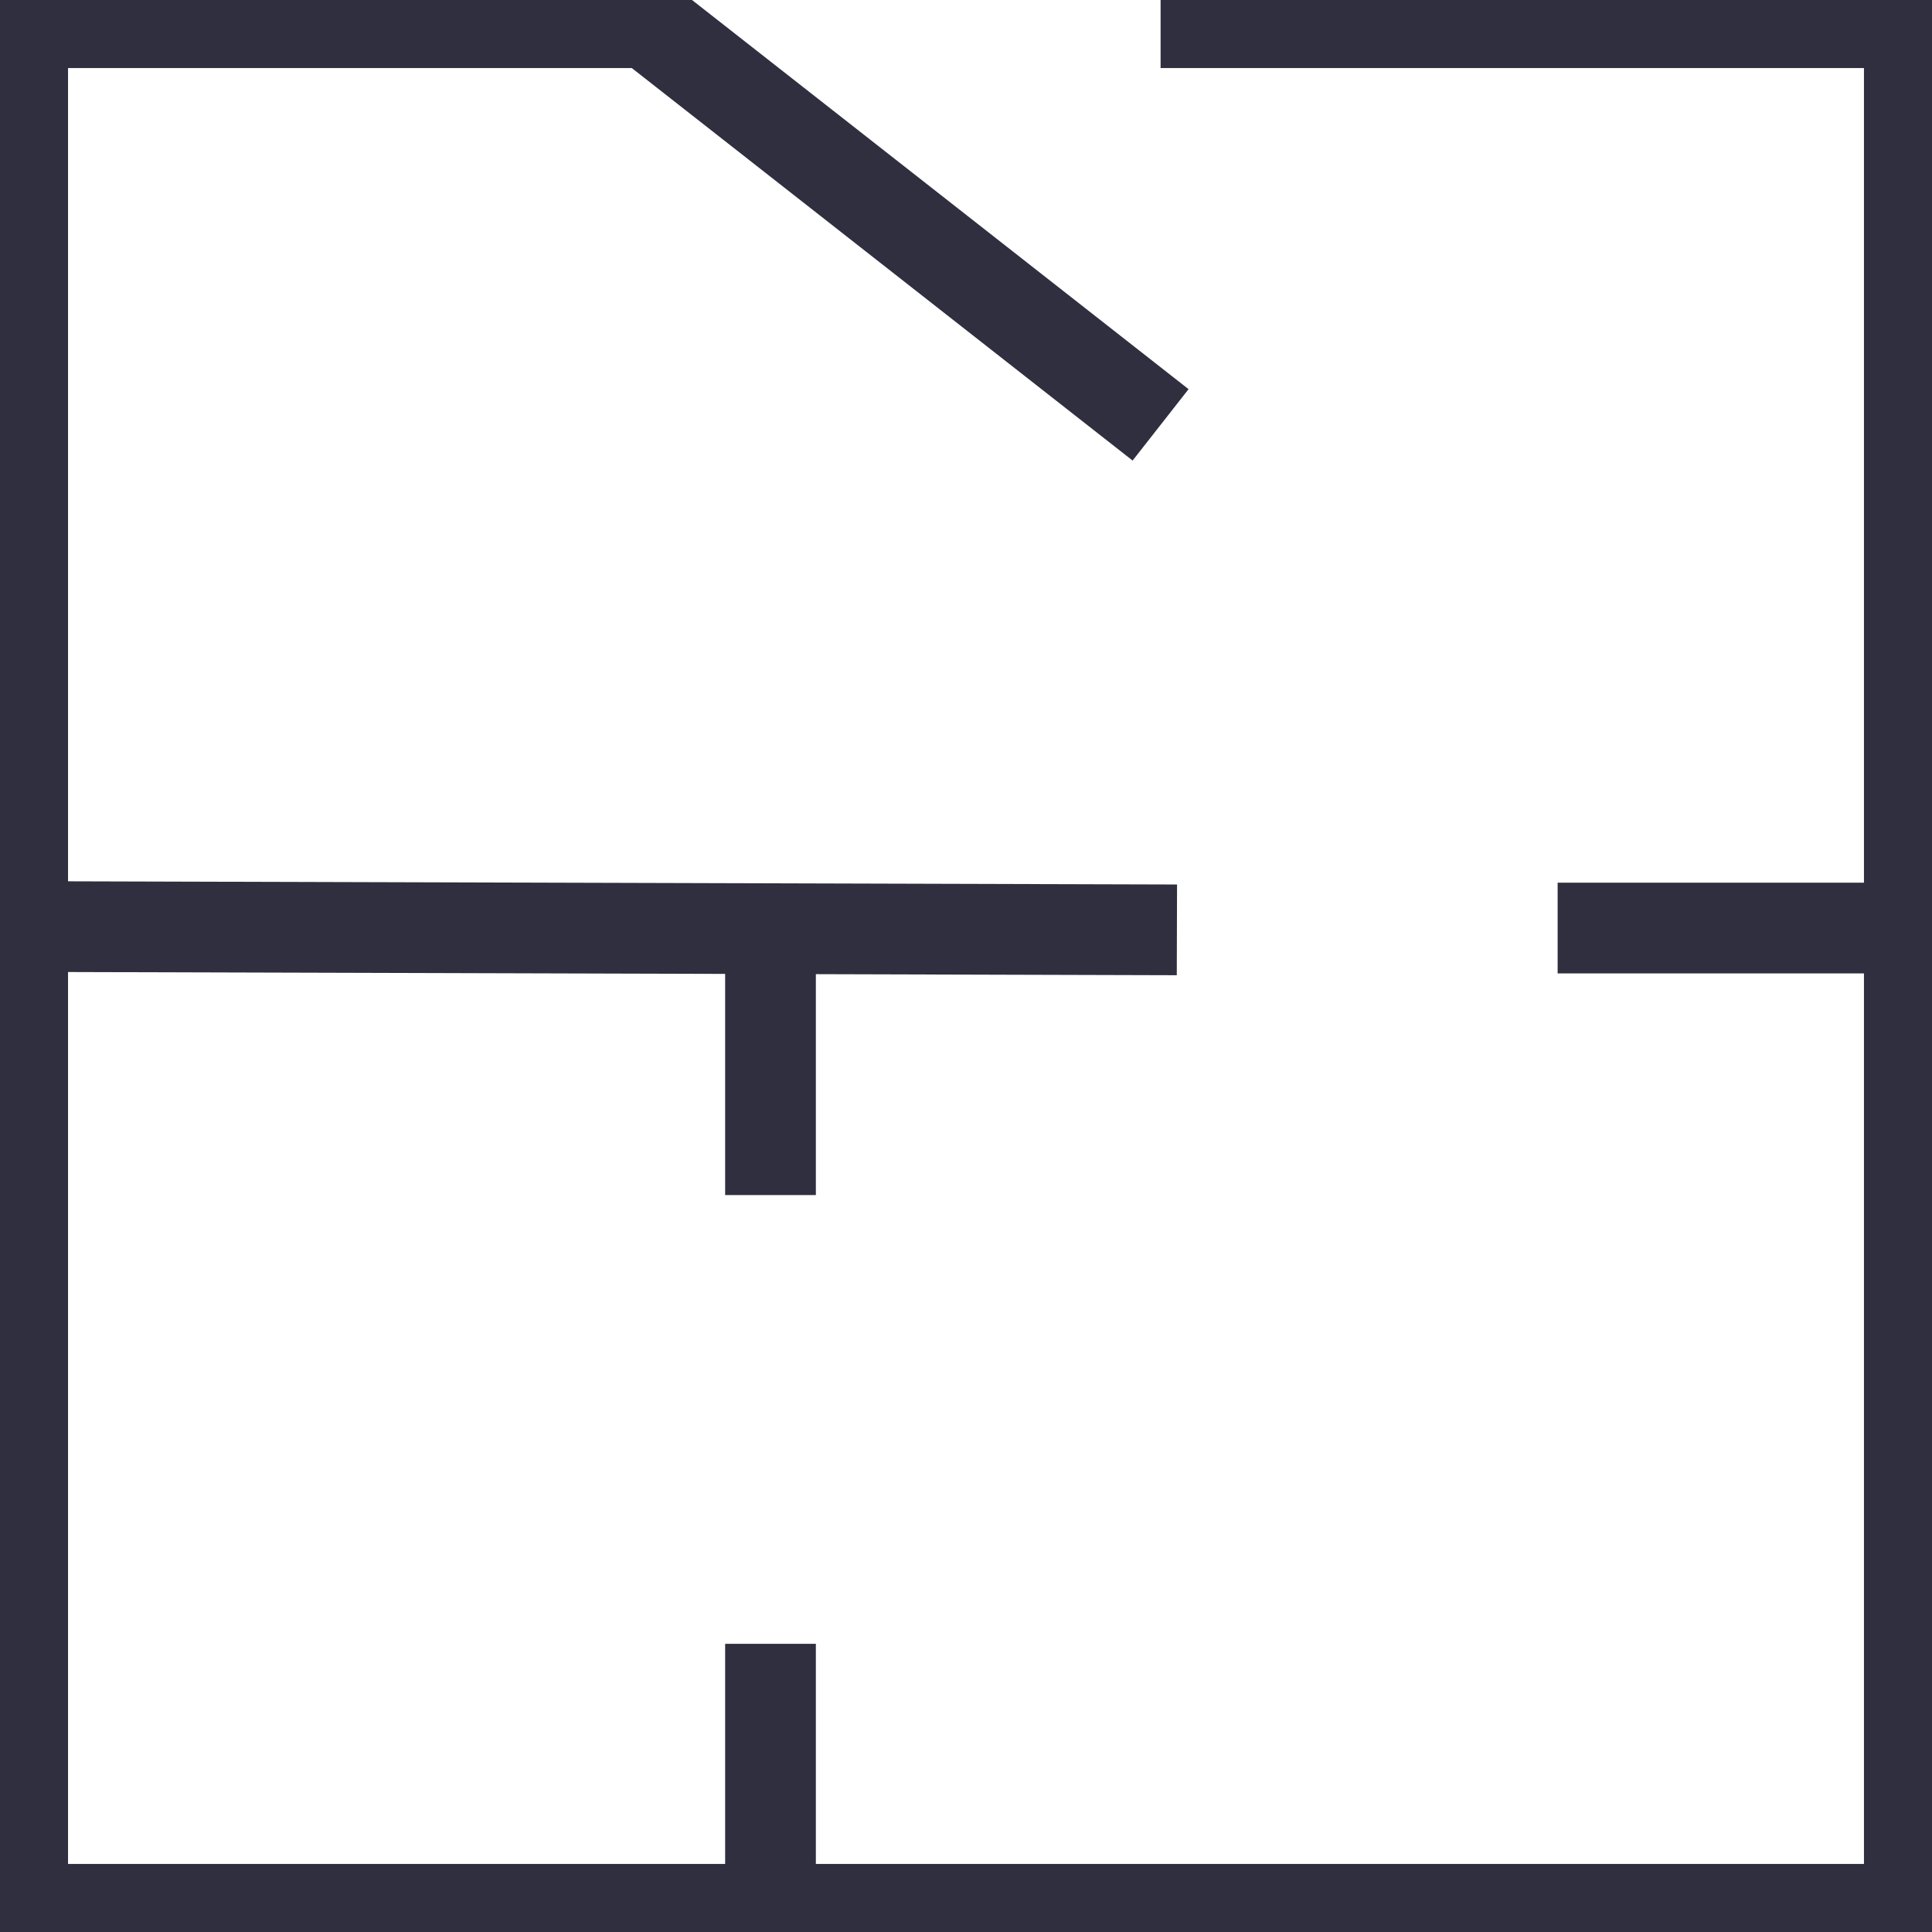 <?xml version="1.0" encoding="UTF-8"?>
<svg xmlns="http://www.w3.org/2000/svg" id="Capa_1" data-name="Capa 1" viewBox="0 0 63.89 63.89">
  <defs>
    <style>.cls-1{fill:none;stroke:#302f3f;stroke-miterlimit:10;stroke-width:3px;}</style>
  </defs>
  <polyline class="cls-1" points="38.38 14.05 21.41 0.75 0.75 0.75 0.75 63.14 63.14 63.14 63.14 0.75 38.38 0.75"></polyline>
  <line class="cls-1" x1="38.92" y1="30.75" x2="0.75" y2="30.64"></line>
  <line class="cls-1" x1="51.51" y1="30.69" x2="63.14" y2="30.69"></line>
  <line class="cls-1" x1="25.48" y1="54.36" x2="25.48" y2="62.57"></line>
  <line class="cls-1" x1="25.48" y1="31.31" x2="25.48" y2="39.52"></line>
</svg>
